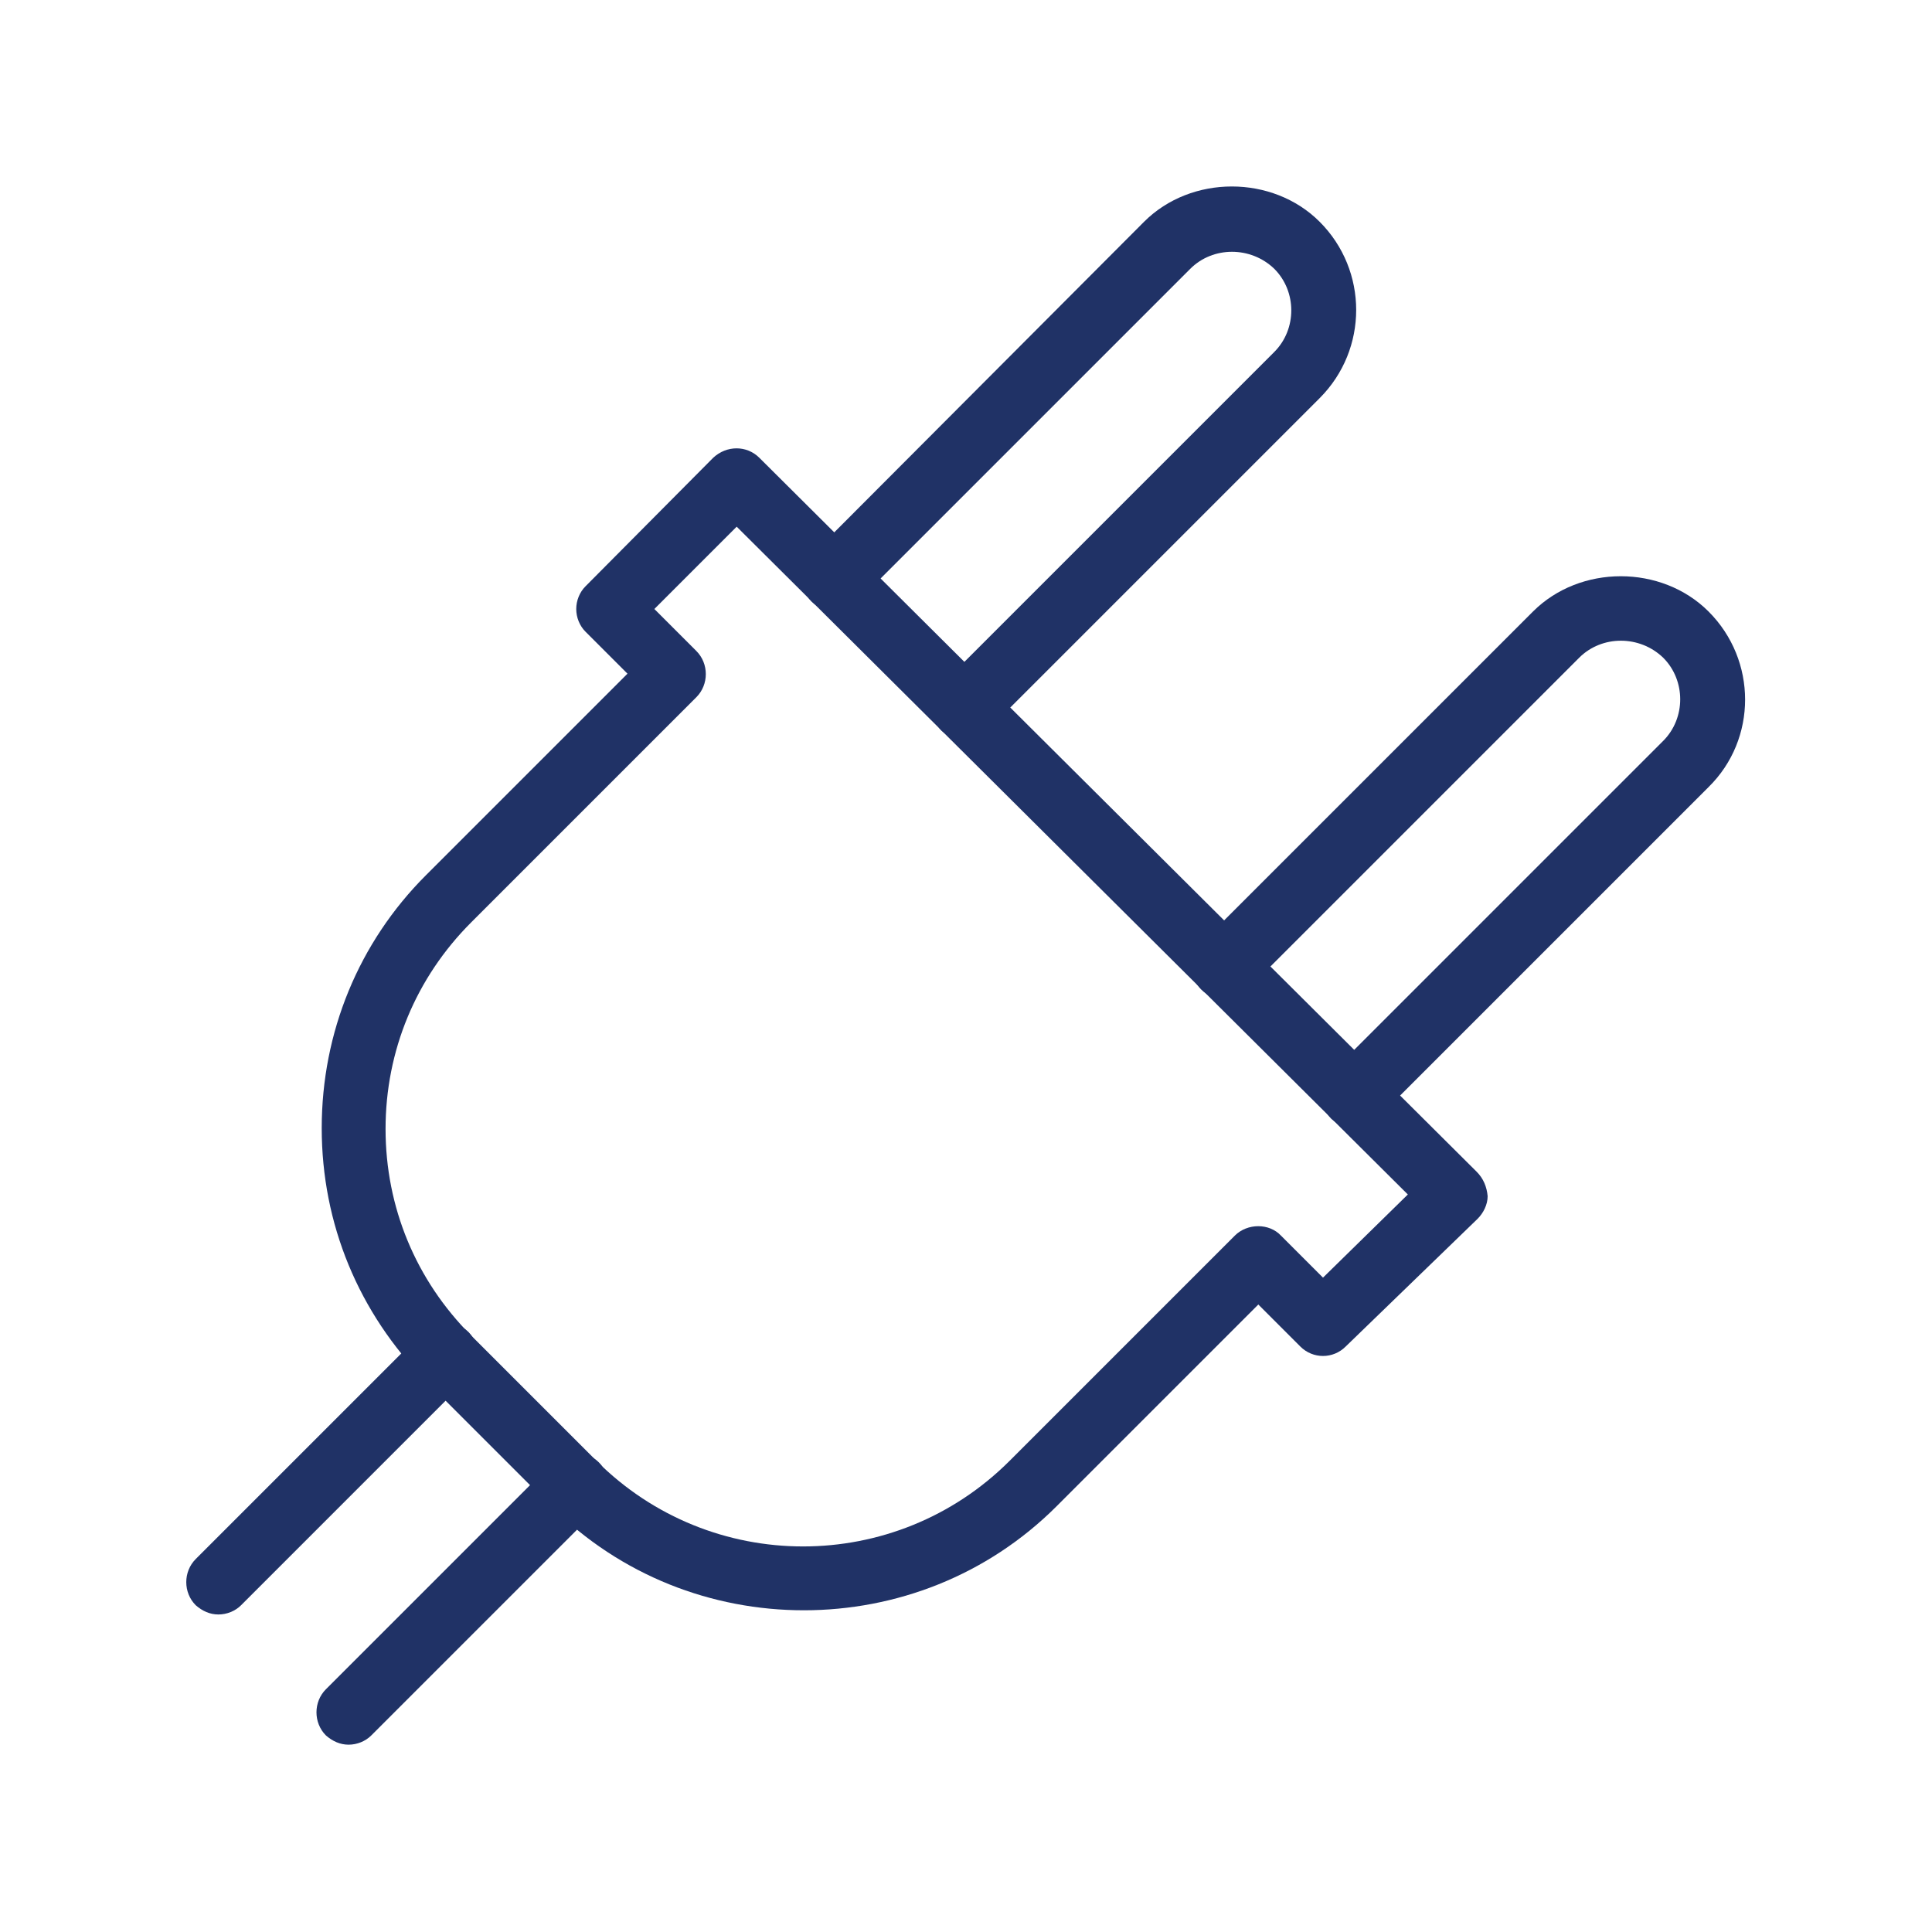 <?xml version="1.0" encoding="utf-8"?>
<!-- Generator: Adobe Illustrator 22.0.1, SVG Export Plug-In . SVG Version: 6.00 Build 0)  -->
<svg version="1.1" id="Icons" xmlns="http://www.w3.org/2000/svg" xmlns:xlink="http://www.w3.org/1999/xlink" x="0px" y="0px"
	 viewBox="0 0 230 230" enable-background="new 0 0 230 230" xml:space="preserve">
<g id="Technisches_Management">
	<g>
		<path fill="#203266" d="M157.1,26.4c-5.6-5.6-15.3-5.6-20.9,0L96.6,66.1c-1.5,1.5-1.5,4,0,5.5s4,1.5,5.5,0L141.7,32
			c2.7-2.7,7.2-2.7,10,0c2.7,2.7,2.7,7.2,0,9.9l-39.6,39.6c-1.5,1.5-1.5,4,0,5.5c0.8,0.7,1.7,1.1,2.7,1.1s2-0.4,2.7-1.1l39.6-39.6
			C162.9,41.6,162.9,32.2,157.1,26.4z"/>
	</g>
	<g>
		<path fill="#203266" d="M203.4,72.8c-5.6-5.6-15.3-5.6-20.9,0L143,112.3c-1.5,1.5-1.5,4,0,5.5s4,1.5,5.5,0L188,78.3
			c2.7-2.7,7.2-2.7,10,0c2.7,2.7,2.7,7.2,0,9.9l-39.5,39.5c-1.5,1.5-1.5,4,0,5.5c0.8,0.7,1.7,1.1,2.7,1.1s2-0.4,2.7-1.1l39.5-39.5
			C209.2,88,209.2,78.6,203.4,72.8z"/>
	</g>
	<g>
		<path fill="#203266" d="M55.8,158.6c-1.5-1.5-4-1.5-5.5,0l-27,27c-1.5,1.5-1.5,4,0,5.5c0.8,0.7,1.7,1.1,2.7,1.1s2-0.4,2.7-1.1
			l27-27C57.3,162.6,57.3,160.2,55.8,158.6z"/>
	</g>
	<g>
		<path fill="#203266" d="M71.3,174.1c-1.5-1.5-4-1.5-5.5,0l-27,27c-1.5,1.5-1.5,4,0,5.5c0.8,0.7,1.7,1.1,2.7,1.1s2-0.4,2.7-1.1
			l27-27C72.8,178.1,72.8,175.6,71.3,174.1z"/>
	</g>
	<g>
		<path fill="#203266" d="M175.8,139.5l-85.4-85c-1.5-1.5-3.9-1.5-5.5,0L69.7,69.8c-0.7,0.7-1.1,1.7-1.1,2.7s0.4,2,1.1,2.7l5,5
			l-24,24c-8,8-12.4,18.7-12.4,30.1c0,11.4,4.4,22,12.4,30.1l14.9,14.9c8.3,8.3,19.2,12.4,30.1,12.4s21.8-4.1,30.1-12.4l24-24l5,5
			c1.5,1.5,3.9,1.5,5.4,0l15.7-15.2c0.7-0.7,1.2-1.7,1.2-2.7C177,141.3,176.6,140.3,175.8,139.5z M157.5,152.1l-5-5
			c-1.4-1.5-4-1.5-5.5,0l-26.8,26.8c-13.6,13.6-35.6,13.6-49.2,0L56.1,159c-6.6-6.6-10.2-15.3-10.2-24.6c0-9.3,3.6-18,10.2-24.6
			L82.9,83c1.5-1.5,1.5-4,0-5.5l-5-5l9.8-9.8l79.9,79.5L157.5,152.1z"/>
	</g>
</g>
</svg>
